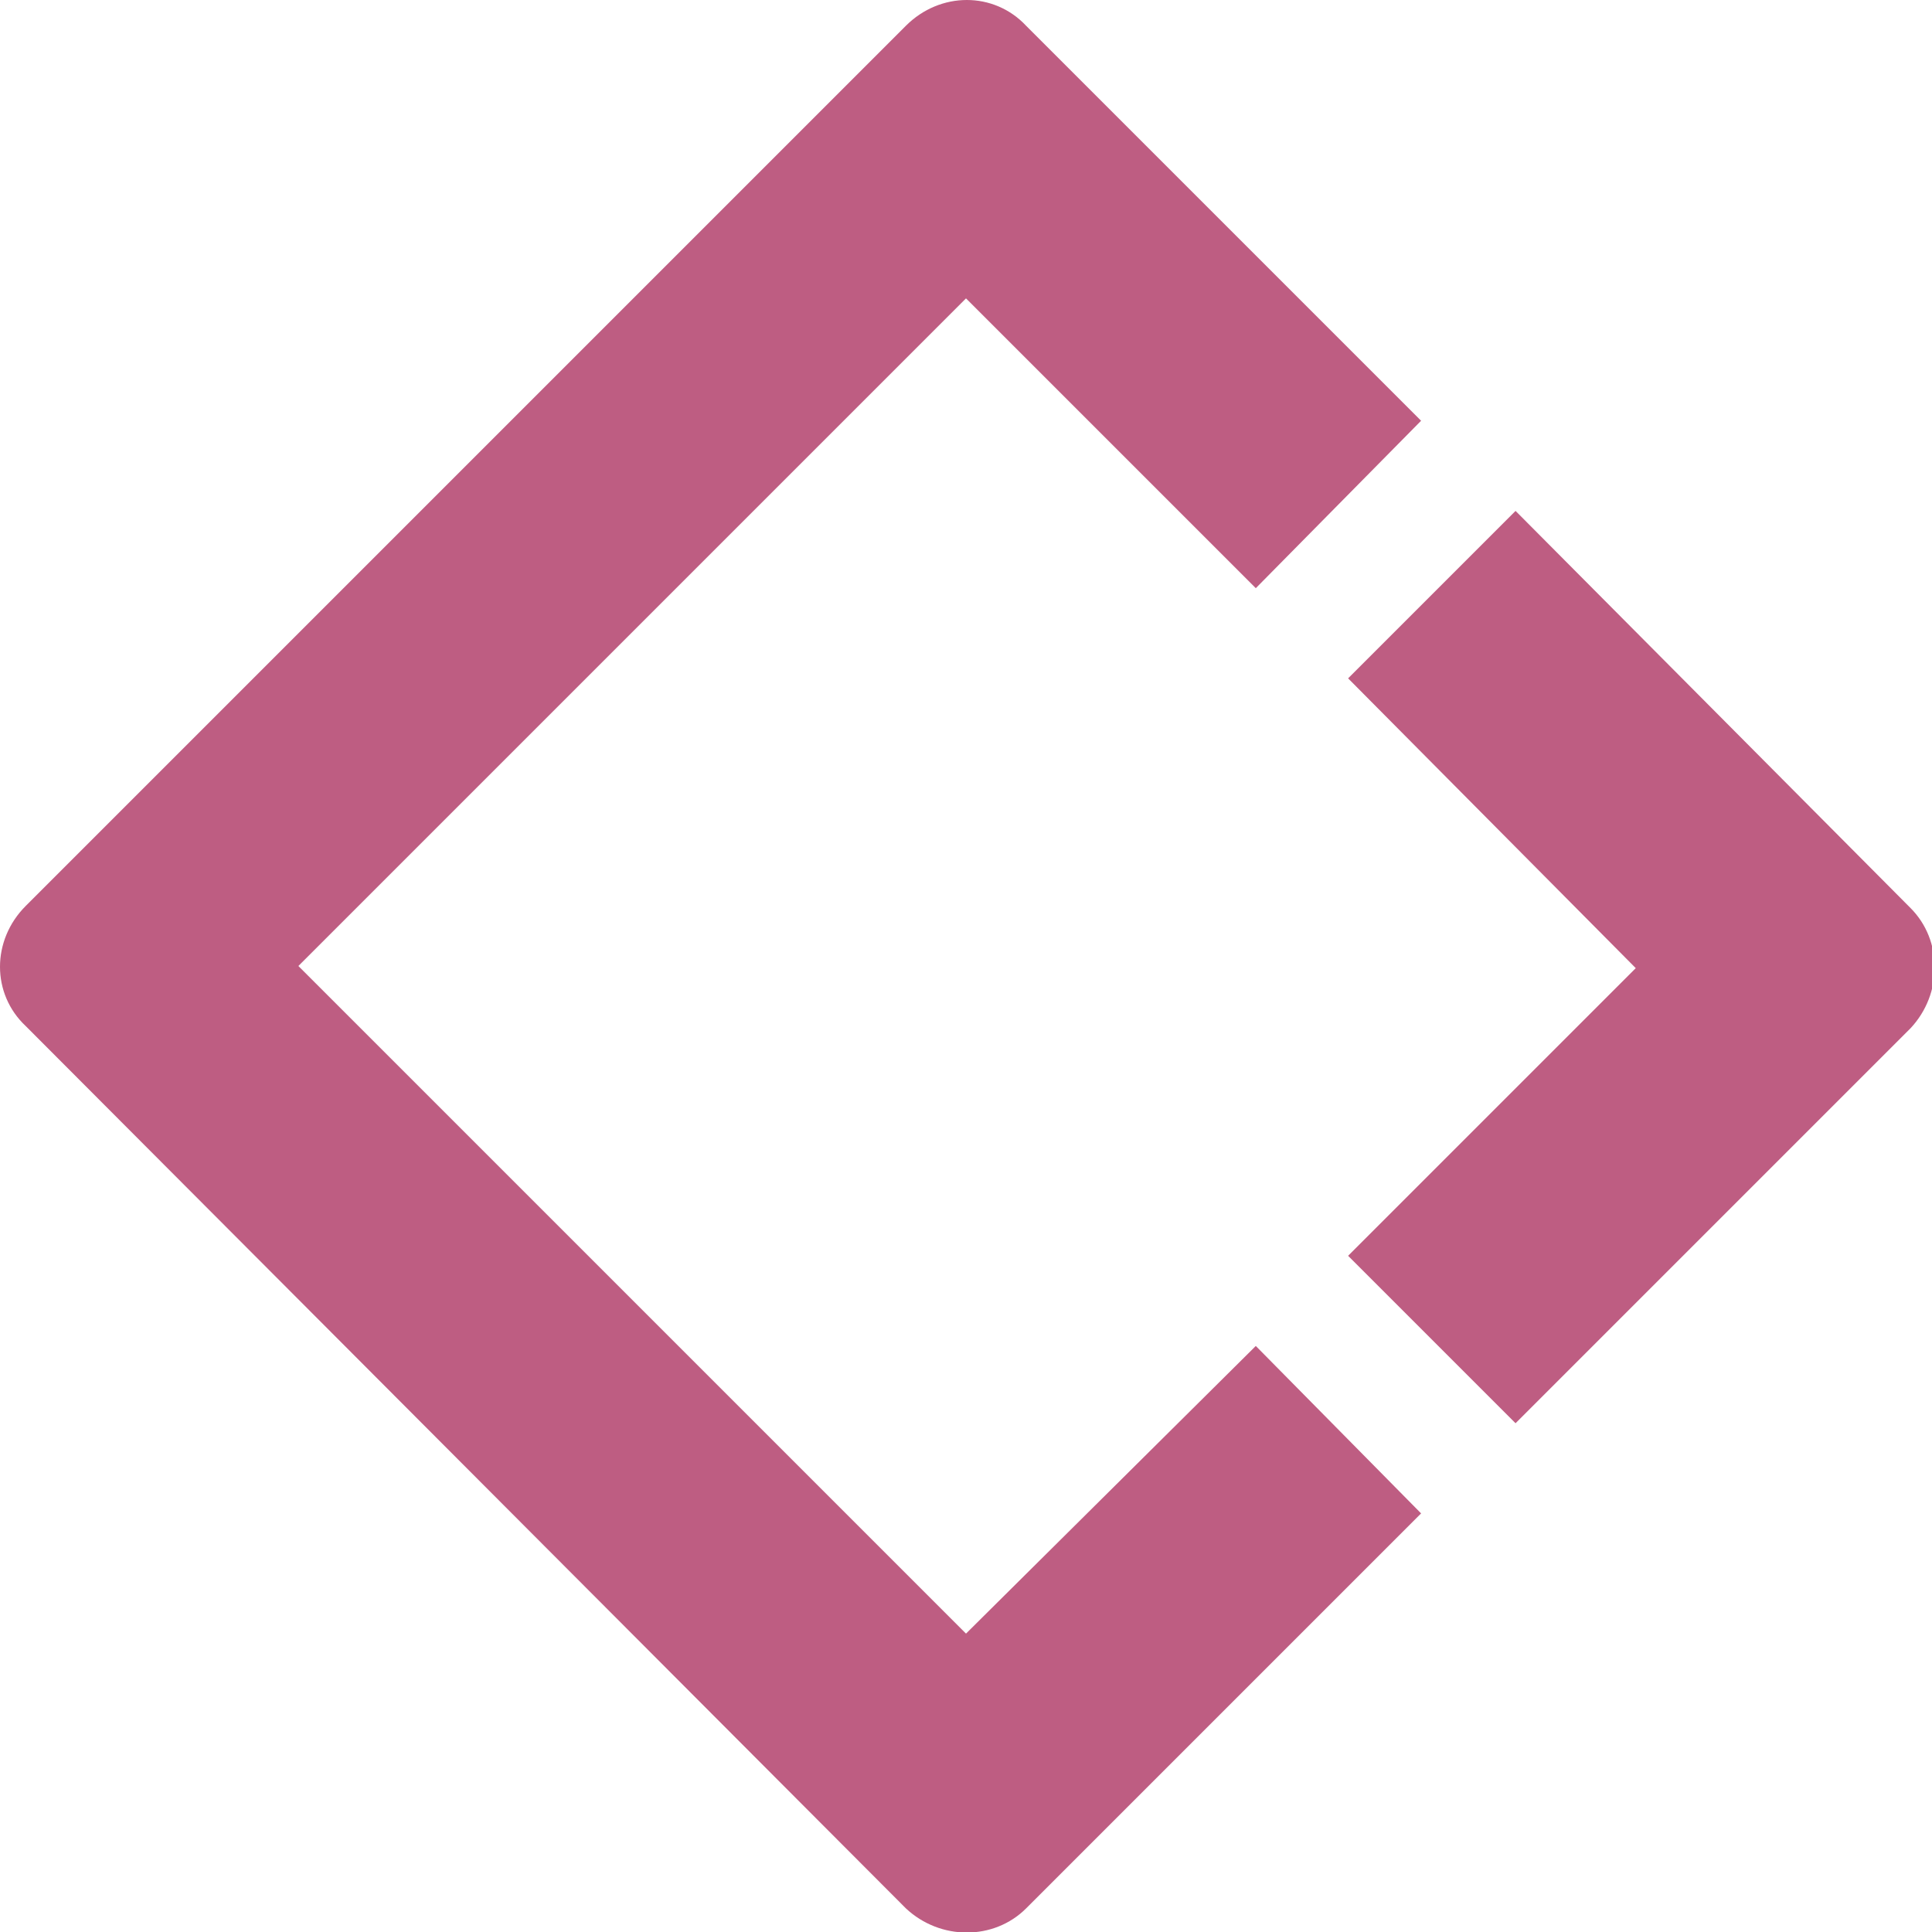 <svg version="1.2" xmlns="http://www.w3.org/2000/svg" viewBox="0 0 90 90" width="90" height="90">
	<title>odsc-logo-svg</title>
	<style>
		.s0 { fill: #be5d82 } 
	</style>
	<g id="Layer">
		<path id="Layer" fill-rule="evenodd" class="s0" d="m58.5 27.4l-13.5-13.5-31.1 31.1 31.1 31.1 13.5-13.4 7.7 7.8-18.4 18.4c-1.5 1.5-4 1.5-5.6 0l-41-41.1c-1.6-1.5-1.6-4 0-5.6l41-41c1.6-1.6 4.1-1.6 5.6 0l18.4 18.4zm30.5 14.9c1.5 1.5 1.5 4 0 5.6l-18.4 18.4-7.8-7.8 13.4-13.4-13.4-13.5 7.8-7.8z"/>
	</g>
</svg>